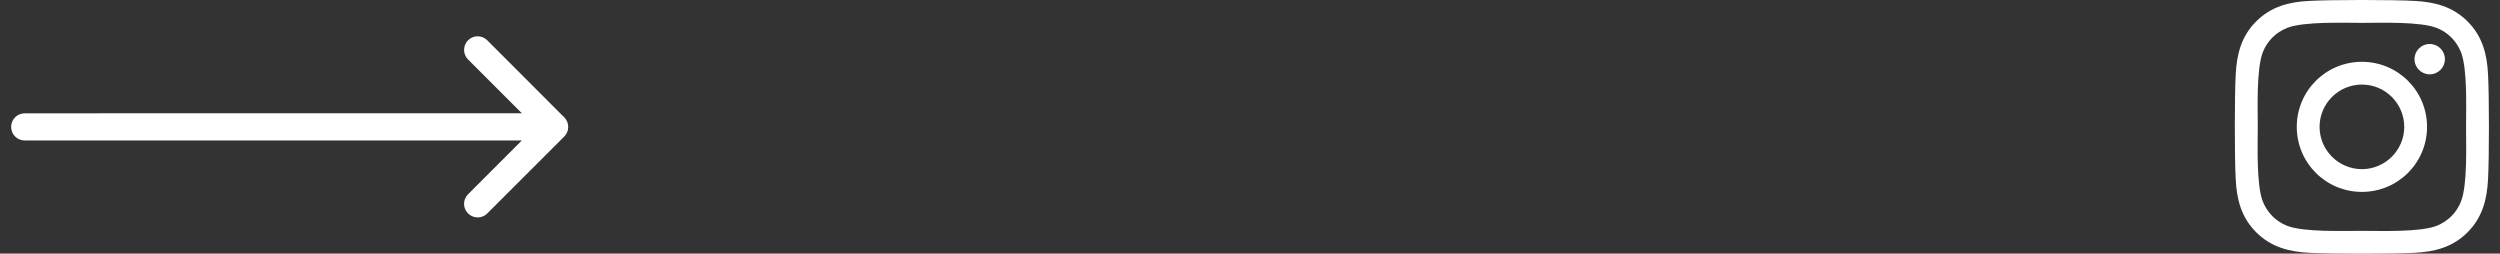 <svg width="207" height="21" viewBox="0 0 207 21" fill="none" xmlns="http://www.w3.org/2000/svg">
<rect x="0" y="0" width="207" height="21" fill="#333333" stroke="none"/>
<path d="M46.719 11.304C47.159 10.863 47.159 10.15 46.719 9.715L40.344 3.335C39.903 2.894 39.191 2.894 38.755 3.335C38.319 3.775 38.314 4.488 38.755 4.924L43.208 9.377L2.047 9.382C1.423 9.382 0.922 9.883 0.922 10.507C0.922 11.13 1.423 11.632 2.047 11.632H43.208L38.755 16.085C38.314 16.526 38.314 17.238 38.755 17.674C39.195 18.11 39.908 18.115 40.344 17.674L46.719 11.304Z" fill="white"/>
<g clip-path="url(#clip0_2025_879)">
<path d="M195.566 5.118C192.581 5.118 190.173 7.522 190.173 10.504C190.173 13.485 192.581 15.889 195.566 15.889C198.551 15.889 200.959 13.485 200.959 10.504C200.959 7.522 198.551 5.118 195.566 5.118ZM195.566 14.005C193.637 14.005 192.06 12.435 192.06 10.504C192.06 8.572 193.632 7.002 195.566 7.002C197.5 7.002 199.072 8.572 199.072 10.504C199.072 12.435 197.495 14.005 195.566 14.005ZM202.438 4.897C202.438 5.596 201.875 6.154 201.18 6.154C200.48 6.154 199.922 5.591 199.922 4.897C199.922 4.204 200.485 3.641 201.18 3.641C201.875 3.641 202.438 4.204 202.438 4.897ZM206.01 6.172C205.93 4.489 205.545 2.999 204.311 1.771C203.081 0.543 201.588 0.158 199.903 0.074C198.166 -0.025 192.961 -0.025 191.224 0.074C189.544 0.154 188.051 0.538 186.817 1.766C185.582 2.994 185.202 4.485 185.117 6.168C185.019 7.902 185.019 13.1 185.117 14.835C185.197 16.518 185.582 18.008 186.817 19.236C188.051 20.465 189.539 20.849 191.224 20.933C192.961 21.032 198.166 21.032 199.903 20.933C201.588 20.854 203.081 20.469 204.311 19.236C205.54 18.008 205.925 16.518 206.01 14.835C206.108 13.1 206.108 7.907 206.01 6.172ZM203.766 16.696C203.4 17.614 202.691 18.322 201.767 18.693C200.382 19.241 197.096 19.114 195.566 19.114C194.036 19.114 190.745 19.236 189.365 18.693C188.445 18.327 187.737 17.619 187.366 16.696C186.817 15.313 186.943 12.032 186.943 10.504C186.943 8.975 186.821 5.689 187.366 4.311C187.732 3.393 188.441 2.685 189.365 2.314C190.75 1.766 194.036 1.893 195.566 1.893C197.096 1.893 200.387 1.771 201.767 2.314C202.687 2.68 203.395 3.388 203.766 4.311C204.315 5.694 204.189 8.975 204.189 10.504C204.189 12.032 204.315 15.318 203.766 16.696Z" fill="white"/>
</g>
<defs>
<clipPath id="clip0_2025_879">
<rect width="21.029" height="21.007" fill="white" transform="translate(185.049)"/>
</clipPath>
</defs>
</svg>
